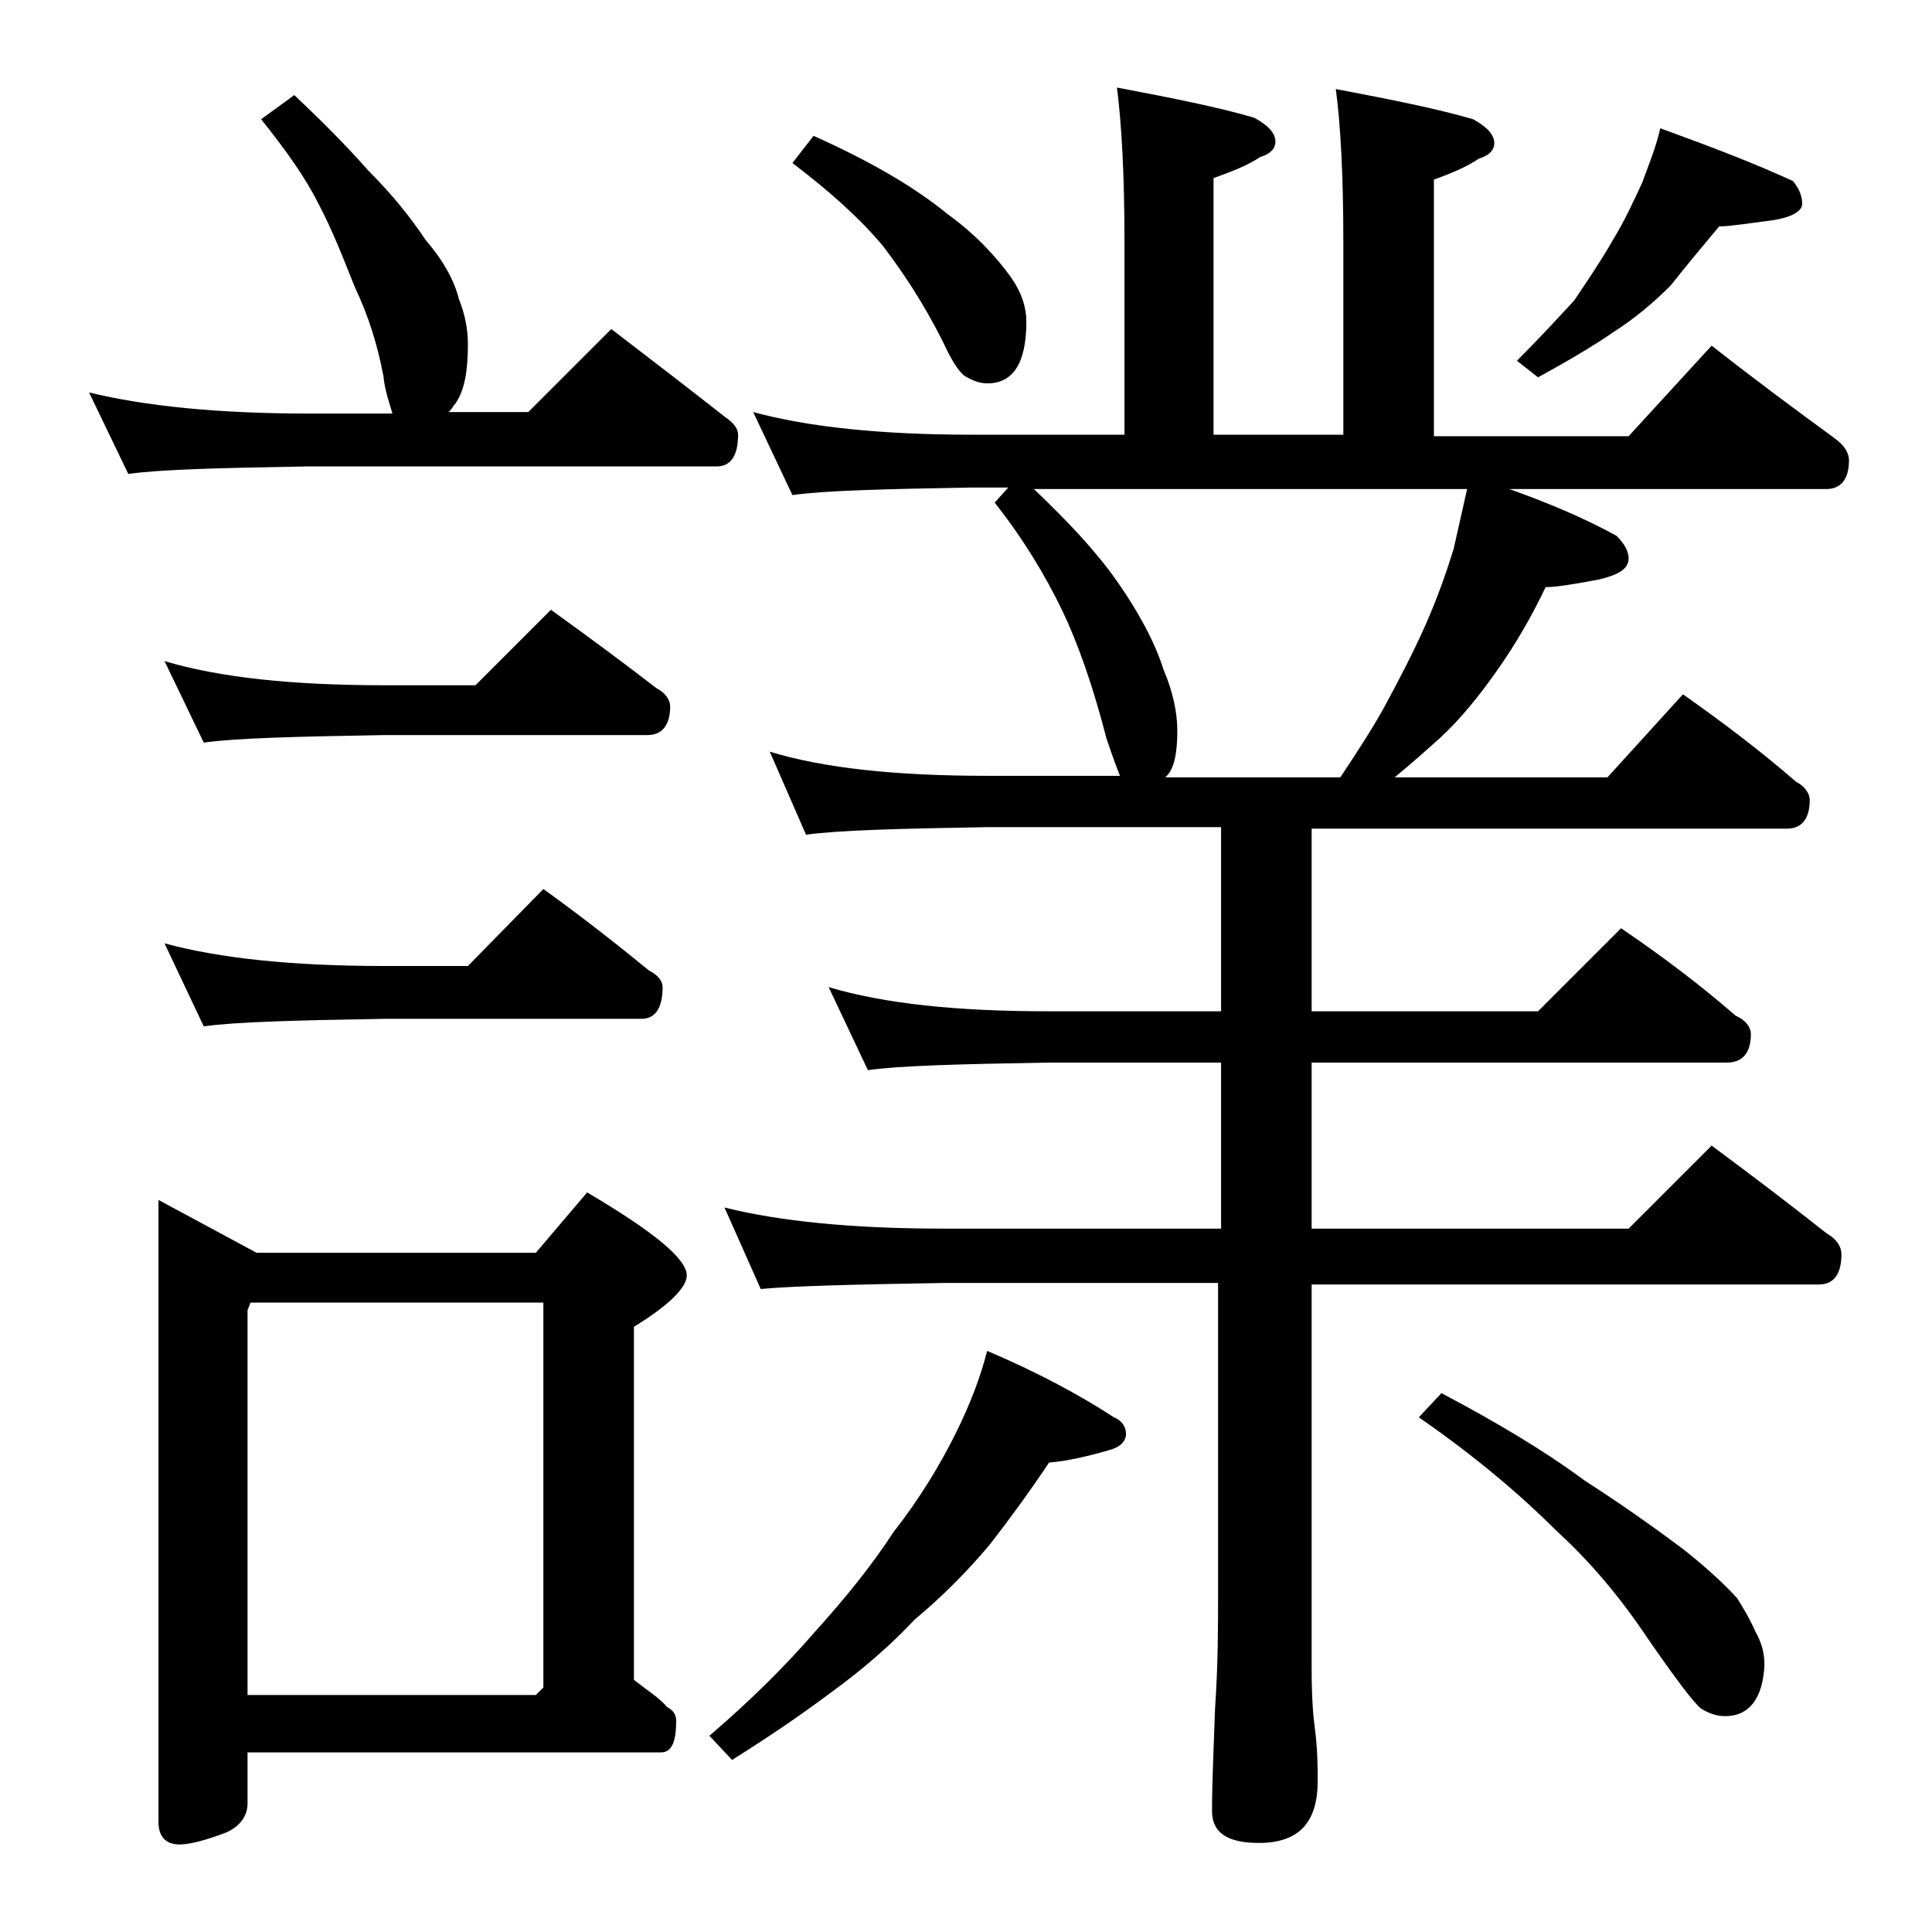 <?xml version="1.0" encoding="utf-8"?>
<!-- Generator: Adobe Illustrator 18.0.0, SVG Export Plug-In . SVG Version: 6.00 Build 0)  -->
<!DOCTYPE svg PUBLIC "-//W3C//DTD SVG 1.1//EN" "http://www.w3.org/Graphics/SVG/1.1/DTD/svg11.dtd">
<svg version="1.1" id="Layer_1" xmlns="http://www.w3.org/2000/svg" xmlns:xlink="http://www.w3.org/1999/xlink" x="0px" y="0px"
	 viewBox="0 0 128 128" enable-background="new 0 0 128 128" xml:space="preserve">
<path d="M19.5,6.3c1.8,1.7,3.4,3.3,4.9,5c1.6,1.6,2.8,3.1,3.8,4.6c1.2,1.4,1.9,2.7,2.2,3.9c0.4,1,0.6,2,0.6,3c0,1.7-0.2,3-0.8,3.9
	c-0.2,0.2-0.3,0.5-0.5,0.6H35l5.5-5.5c2.6,2,5.1,3.9,7.5,5.8c0.6,0.4,0.9,0.8,0.9,1.2c0,1.4-0.5,2.1-1.4,2.1h-27
	c-5.9,0.1-9.9,0.2-12,0.5L5.9,26c3.7,0.9,8.5,1.4,14.6,1.4H26c-0.2-0.7-0.5-1.5-0.6-2.5c-0.4-2.1-1-4-1.9-5.9
	c-0.8-2-1.5-3.8-2.4-5.5c-0.9-1.8-2.2-3.6-3.8-5.6L19.5,6.3z M10.5,79.5L17,83h18.5l3.4-4c4.4,2.6,6.6,4.4,6.6,5.5
	c0,0.8-1.2,2-3.5,3.4v23.4c0.9,0.7,1.7,1.2,2.2,1.8c0.4,0.2,0.6,0.5,0.6,0.9c0,1.4-0.3,2.1-1,2.1H16.4v3.4c0,0.8-0.5,1.5-1.4,1.9
	c-1.3,0.5-2.4,0.8-3.1,0.8c-0.9,0-1.4-0.5-1.4-1.5V79.5z M10.9,43.8c3.7,1.1,8.5,1.6,14.6,1.6h6l5-5c2.5,1.8,4.8,3.5,7,5.2
	c0.6,0.3,0.9,0.8,0.9,1.2c0,1.2-0.5,1.9-1.5,1.9H25.5c-5.9,0.1-9.9,0.2-12,0.5L10.9,43.8z M10.9,62.5c3.7,1,8.5,1.5,14.6,1.5H31
	l5-5.1c2.5,1.8,4.8,3.6,7,5.4c0.6,0.3,0.9,0.7,0.9,1.1c0,1.4-0.5,2.1-1.4,2.1h-17c-5.9,0.1-9.9,0.2-12,0.5L10.9,62.5z M16.4,112.3
	h19.1l0.5-0.5V86.3H16.6l-0.2,0.5V112.3z M65.4,89.5c3.3,1.4,6.1,2.9,8.4,4.4c0.5,0.2,0.8,0.6,0.8,1.1s-0.4,0.9-1.2,1.1
	c-1.4,0.4-2.7,0.7-3.9,0.8c-1.2,1.8-2.5,3.6-3.9,5.4c-1.5,1.8-3.2,3.5-5,5c-1.5,1.6-3.3,3.2-5.5,4.8c-2,1.5-4.2,3-6.6,4.5L47,115
	c2.8-2.4,5.1-4.7,7-6.9c1.9-2.1,3.7-4.3,5.2-6.6c1.8-2.3,3.1-4.5,4.1-6.5C64.3,93,65,91.1,65.4,89.5z M74,5.8c3.7,0.7,6.7,1.3,9.1,2
	c0.9,0.5,1.4,1,1.4,1.6c0,0.4-0.3,0.8-1,1c-0.9,0.6-2,1-3.1,1.4v17H89V16c0-4.5-0.2-7.9-0.5-10.1c3.7,0.7,6.7,1.3,9.1,2
	c0.9,0.5,1.4,1,1.4,1.6c0,0.4-0.3,0.8-1,1c-0.9,0.6-1.9,1-3,1.4v17h12.9l5.5-6c2.8,2.2,5.5,4.2,8.1,6.1c0.7,0.5,1,1,1,1.5
	c0,1.2-0.5,1.9-1.5,1.9h-21c2.8,1,5.1,2,7.1,3.1c0.5,0.5,0.8,1,0.8,1.5c0,0.7-0.7,1.1-2,1.4c-1.6,0.3-2.8,0.5-3.5,0.5
	c-0.9,1.9-2,3.8-3.2,5.5c-1.2,1.7-2.4,3.2-3.8,4.5c-0.9,0.8-1.9,1.7-3,2.6h14.1l5-5.5c2.7,1.9,5.2,3.8,7.5,5.8
	c0.6,0.3,0.9,0.8,0.9,1.2c0,1.2-0.5,1.9-1.5,1.9H86.9V67h15l5.5-5.5c2.8,1.9,5.3,3.8,7.6,5.8c0.7,0.3,1,0.8,1,1.2
	c0,1.2-0.5,1.9-1.6,1.9H86.9v11h21l5.5-5.5c2.7,2,5.2,3.9,7.6,5.8c0.7,0.4,1,0.9,1,1.4c0,1.3-0.5,2-1.5,2H86.9v25.5
	c0,1.8,0.1,3.1,0.2,3.8c0.2,1.5,0.2,2.7,0.2,3.6c0,2.8-1.3,4.1-3.9,4.1c-2.1,0-3.1-0.7-3.1-2.1c0-1.8,0.1-4,0.2-6.8
	c0.2-2.9,0.2-5.5,0.2-7.6V85H62.5c-5.9,0.1-10,0.2-12.1,0.4L48,80c3.6,0.9,8.4,1.4,14.5,1.4h18.4v-11H69.4
	c-5.8,0.1-9.8,0.2-11.9,0.5l-2.6-5.5c3.7,1.1,8.5,1.6,14.5,1.6h11.5V54.8H65.4c-5.8,0.1-9.8,0.2-12,0.5L51,49.8
	c3.6,1.1,8.4,1.6,14.4,1.6h8.8c-0.2-0.5-0.5-1.3-0.9-2.5c-0.9-3.5-1.9-6.3-2.9-8.4c-1.1-2.3-2.6-4.8-4.5-7.2l0.9-1h-2.4
	c-5.8,0.1-9.8,0.2-11.9,0.5l-2.6-5.5c3.7,1,8.5,1.5,14.5,1.5h10.1V16C74.5,11.5,74.3,8.1,74,5.8z M53.9,9c3.8,1.7,6.7,3.4,8.9,5.2
	c1.8,1.3,3.2,2.8,4.2,4.2c0.7,1,1,2,1,2.9c0,2.8-0.9,4.1-2.6,4.1c-0.5,0-1-0.2-1.5-0.5c-0.4-0.3-0.9-1.1-1.4-2.2
	c-1.3-2.6-2.7-4.7-4-6.4c-1.5-1.8-3.5-3.6-6-5.5L53.9,9z M77.2,51.5h11.6c1.2-1.8,2.3-3.5,3.1-5c0.8-1.5,1.7-3.2,2.5-5
	c0.8-1.8,1.4-3.5,1.9-5.1c0.3-1.3,0.6-2.7,0.9-4H68.5c2.2,2.1,4.1,4.1,5.5,6.1c1.4,2,2.5,4,3.1,5.9c0.6,1.4,0.9,2.8,0.9,4
	C78,49.9,77.8,51,77.2,51.5z M95.5,92.3c3.6,1.9,6.8,3.8,9.5,5.8c2.8,1.8,5,3.4,6.6,4.6c1.5,1.2,2.7,2.3,3.5,3.2
	c0.5,0.8,0.9,1.5,1.2,2.2c0.4,0.7,0.6,1.4,0.6,2.2c-0.1,2.2-1,3.4-2.6,3.4c-0.6,0-1.1-0.2-1.6-0.5c-0.5-0.4-1.7-2-3.5-4.6
	c-1.8-2.7-3.8-5.1-6.1-7.2c-2.2-2.2-5.2-4.8-9.1-7.5L95.5,92.3z M110,8.5c3.3,1.2,6.2,2.3,8.8,3.5c0.4,0.5,0.6,1,0.6,1.5
	s-0.7,0.9-2,1.1c-1.6,0.2-2.8,0.4-3.5,0.4c-1,1.2-2.1,2.5-3.2,3.9c-1.2,1.2-2.4,2.2-3.8,3.1c-1.3,0.9-3,1.9-5,3l-1.4-1.1
	c1.4-1.4,2.7-2.8,3.8-4c0.8-1.2,1.7-2.5,2.5-3.9c0.8-1.3,1.4-2.6,2-3.9C109.2,11,109.7,9.8,110,8.5z"/>
</svg>

